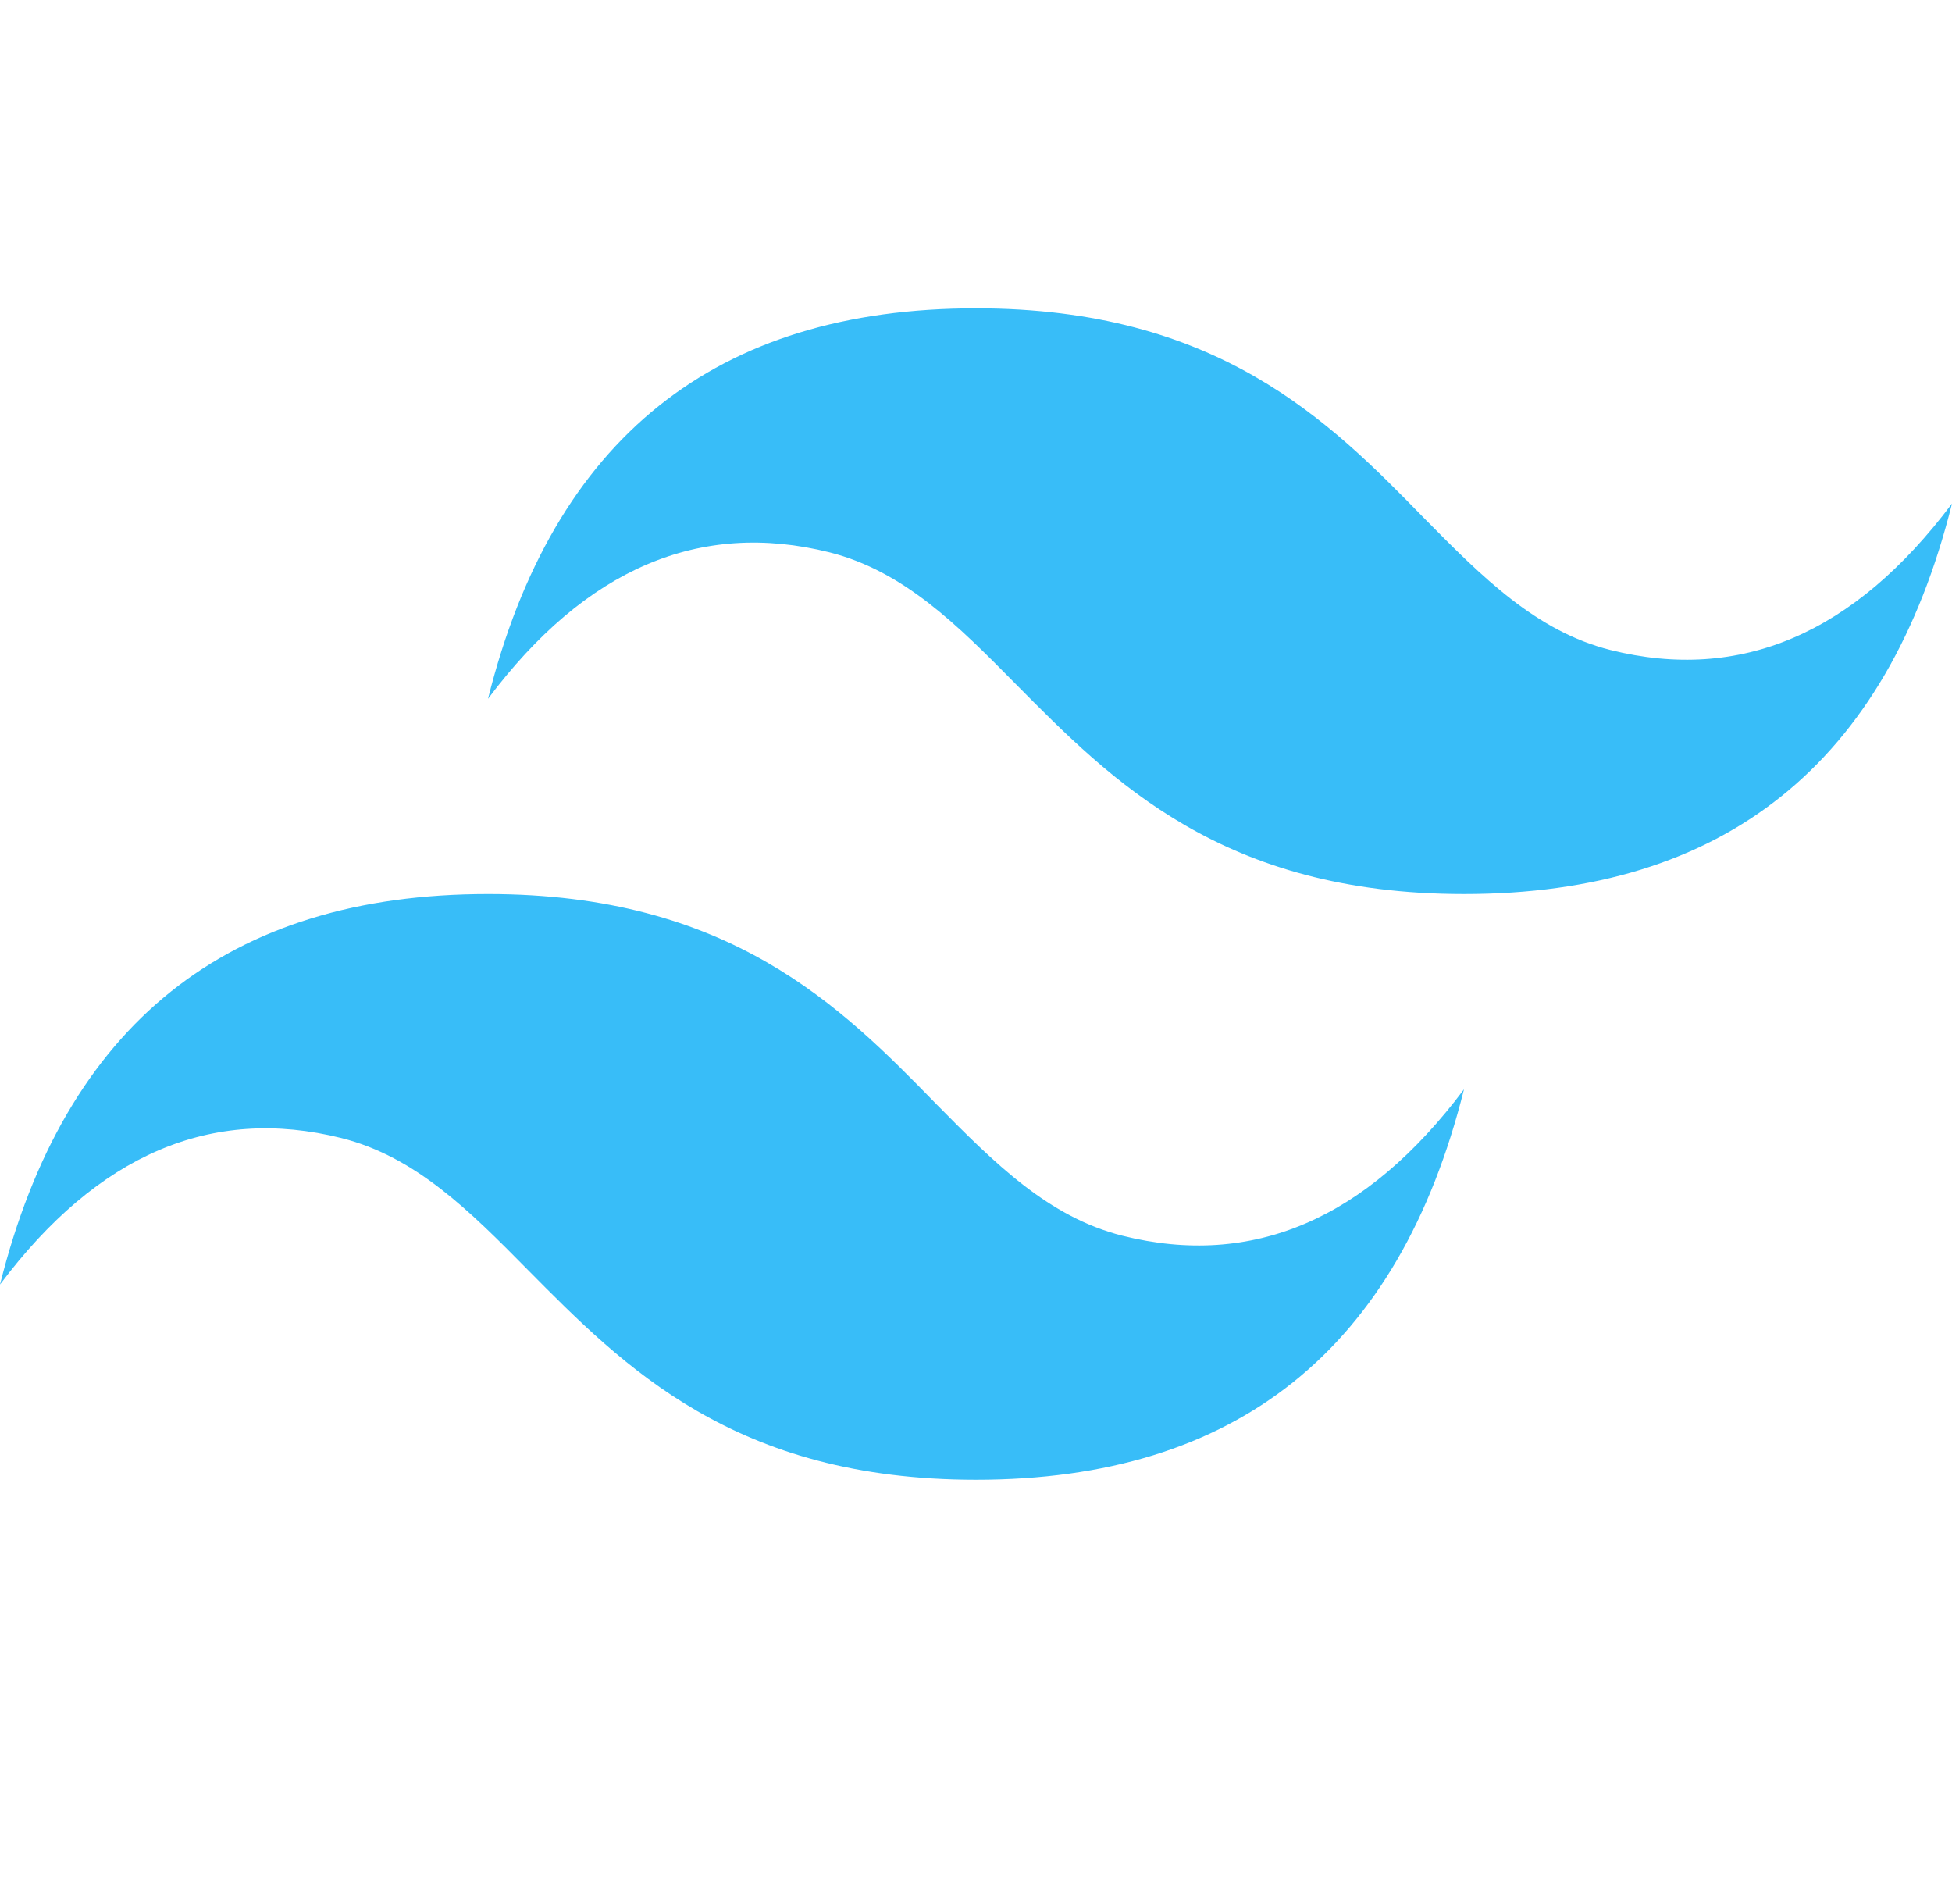 <?xml version="1.0" encoding="utf-8"?>
<!-- Generator: Adobe Illustrator 27.7.0, SVG Export Plug-In . SVG Version: 6.00 Build 0)  -->
<svg version="1.1" id="Layer_2" xmlns="http://www.w3.org/2000/svg" xmlns:xlink="http://www.w3.org/1999/xlink" x="0px" y="0px"
	 viewBox="0 0 240 234" style="enable-background:new 0 0 240 234;" xml:space="preserve">
<style type="text/css">
	.st0{clip-path:url(#SVGID_00000126304138909082447070000013107685517541814144_);}
	.st1{fill-rule:evenodd;clip-rule:evenodd;fill:#38BDF8;}
</style>
<g>
	<defs>
		<rect id="SVGID_1_" y="37.9" width="240" height="144"/>
	</defs>
	<clipPath id="SVGID_00000013172952757942707700000000339750103916053125_">
		<use xlink:href="#SVGID_1_"  style="overflow:visible;"/>
	</clipPath>
	<g style="clip-path:url(#SVGID_00000013172952757942707700000000339750103916053125_);">
		<path class="st1" d="M120,37.9c-32,0-52,16-60,48c12-16,26-22,42-18c9.1,2.3,15.7,8.9,22.9,16.2c11.8,11.9,25.4,25.8,55.1,25.8
			c32,0,52-16,60-48c-12,16-26,22-42,18c-9.1-2.3-15.7-8.9-22.9-16.2C163.4,51.7,149.7,37.9,120,37.9z M60,109.9c-32,0-52,16-60,48
			c12-16,26-22,42-18c9.1,2.3,15.7,8.9,22.9,16.2c11.8,11.9,25.4,25.8,55.1,25.8c32,0,52-16,60-48c-12,16-26,22-42,18
			c-9.1-2.3-15.7-8.9-22.9-16.2C103.4,123.7,89.7,109.9,60,109.9z"/>
	</g>
</g>
</svg>

